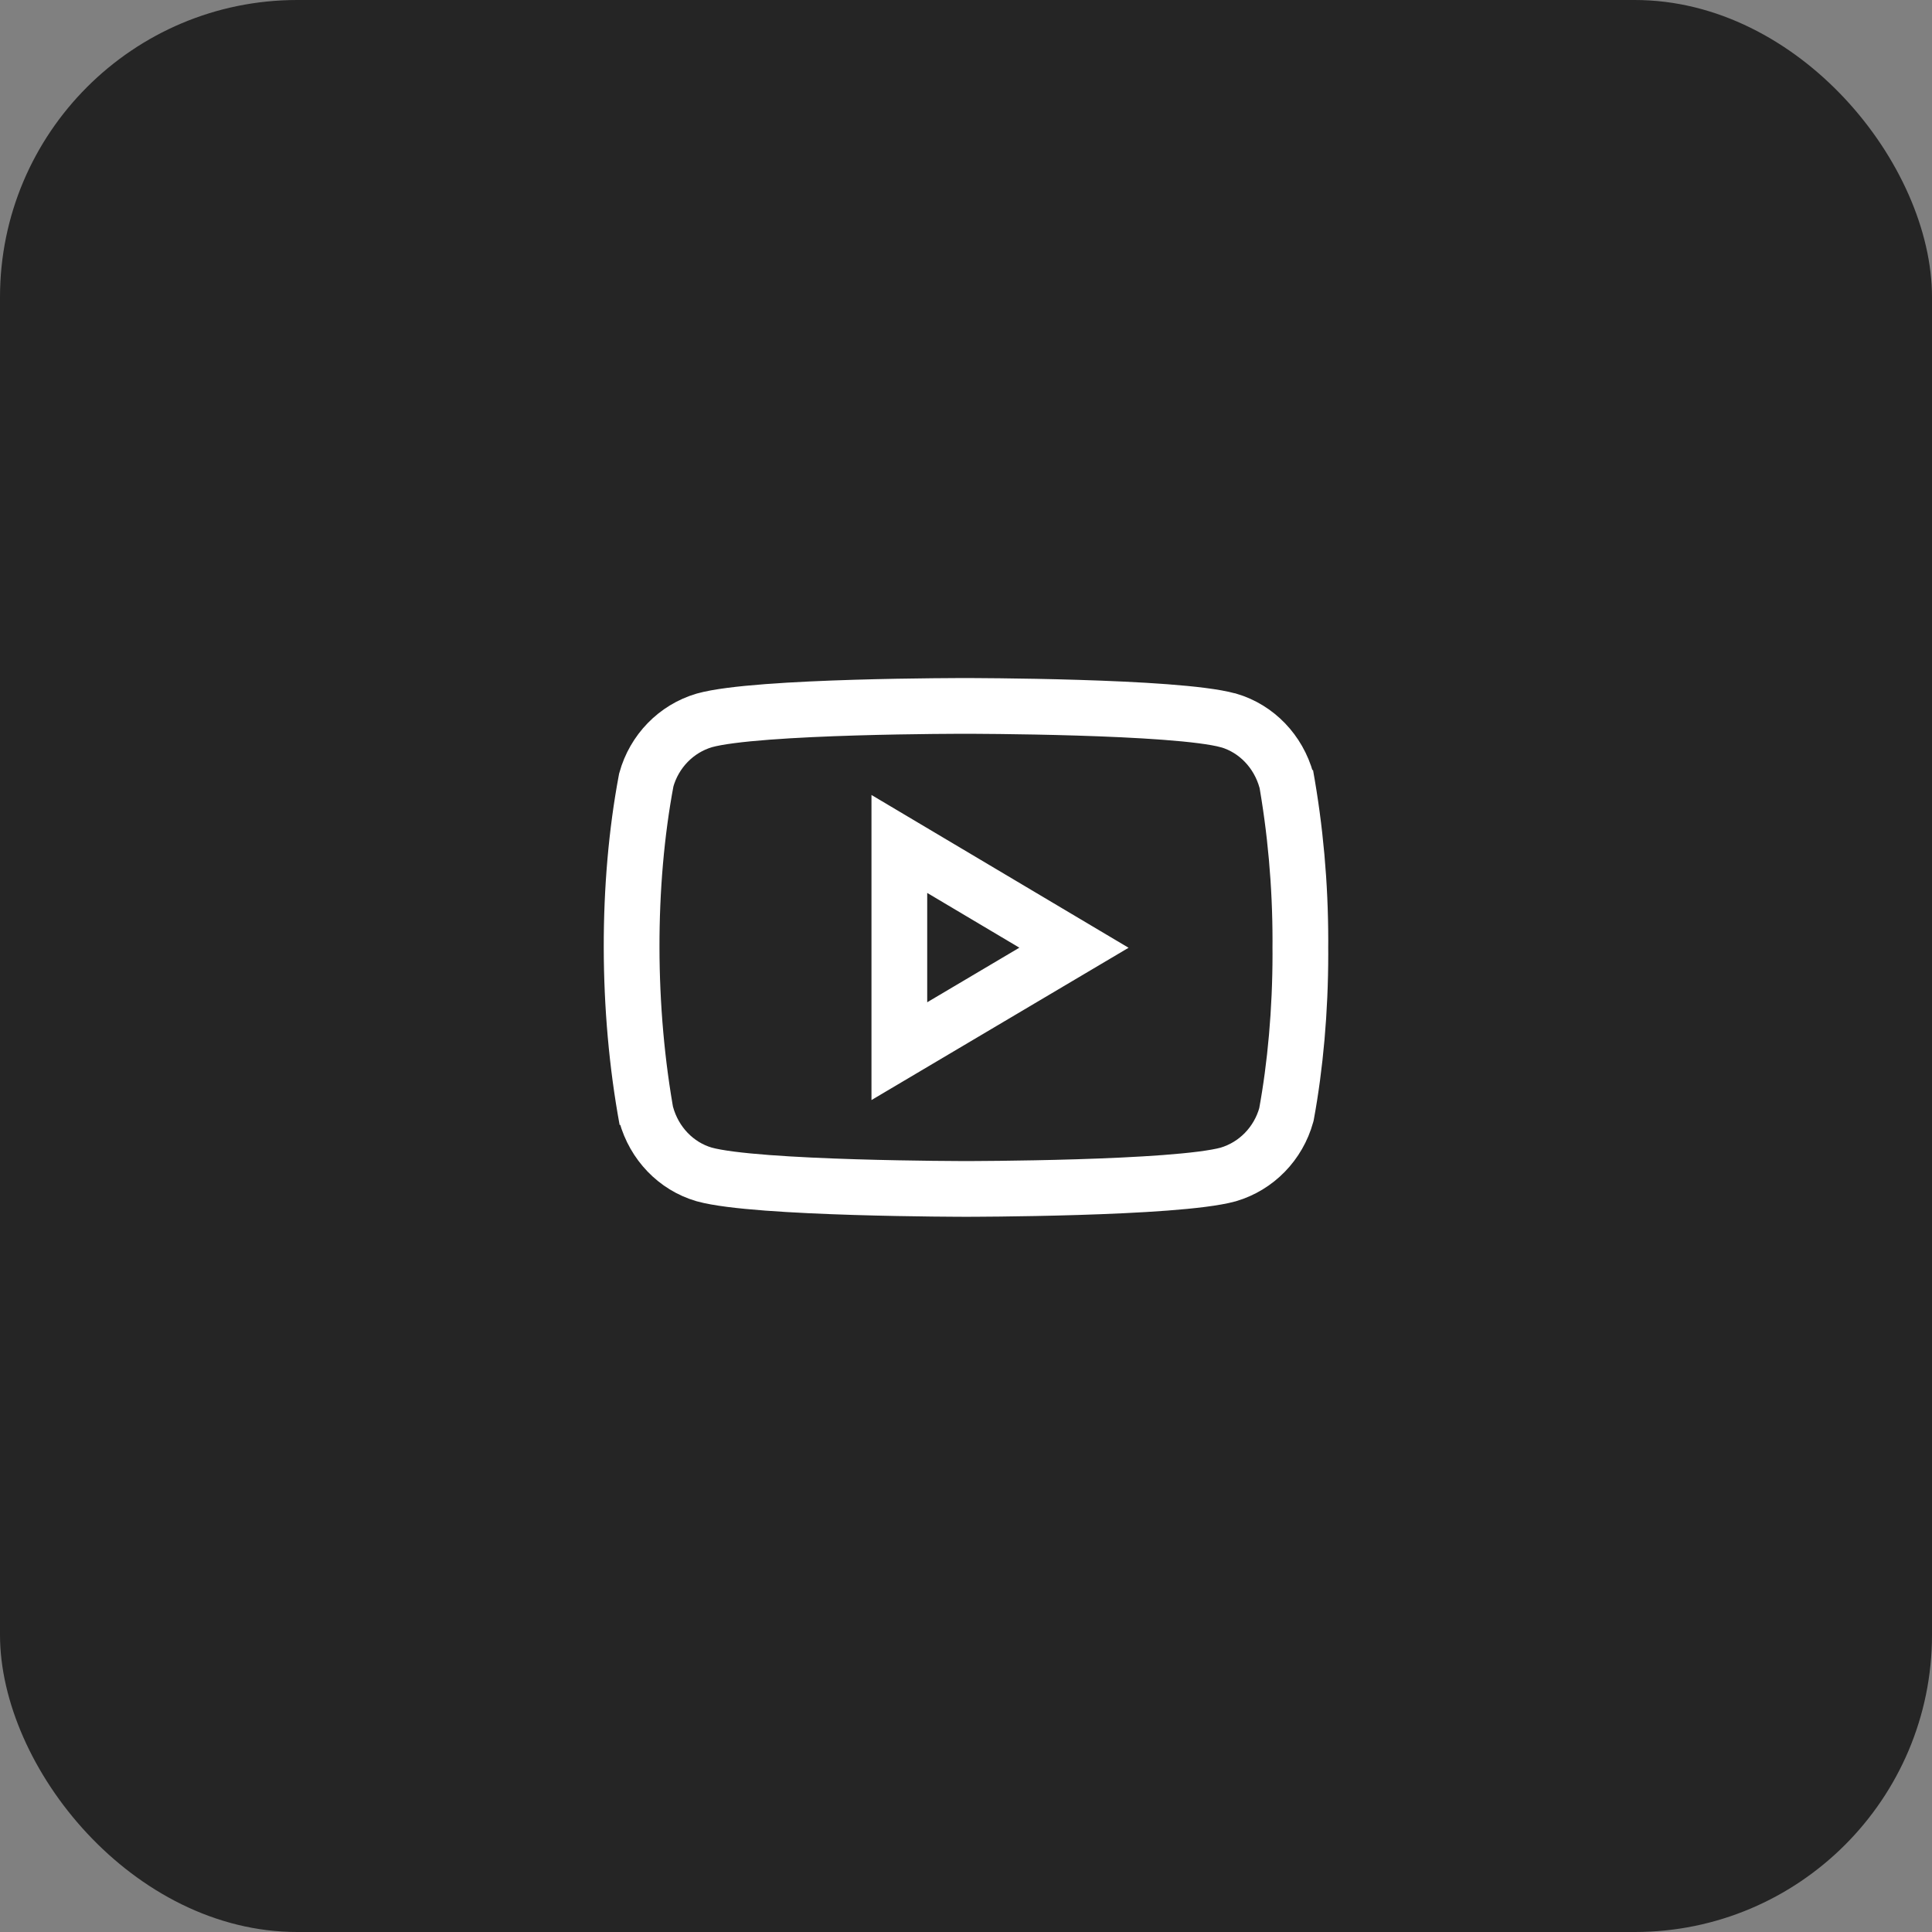 <?xml version="1.0" encoding="UTF-8"?> <svg xmlns="http://www.w3.org/2000/svg" width="52" height="52" viewBox="0 0 52 52" fill="none"><rect x="0" y="0" width="52" height="52" fill="#808080" stroke="none"/><rect width="52" height="52" rx="8" fill="#252525"></rect><path d="M34.602 20.858L34.624 21.007C34.407 20.221 33.819 19.613 33.073 19.392L33.057 19.389C31.654 19 26.008 19 26.008 19C26.008 19 20.375 18.992 18.958 19.389C18.197 19.613 17.609 20.221 17.395 20.991L17.392 21.007C16.867 23.799 16.864 27.154 17.415 30.143L17.392 29.992C17.609 30.779 18.197 31.386 18.943 31.607L18.958 31.611C20.36 32 26.008 32 26.008 32C26.008 32 31.64 32 33.058 31.611C33.819 31.386 34.407 30.779 34.621 30.008L34.625 29.992C34.864 28.693 35 27.199 35 25.673C35 25.617 35 25.56 34.999 25.504C35 25.452 35 25.39 35 25.328C35 23.801 34.864 22.307 34.602 20.858ZM24.206 28.292V22.715L28.906 25.508L24.206 28.292Z" stroke="white" stroke-width="1.5"></path></svg> 